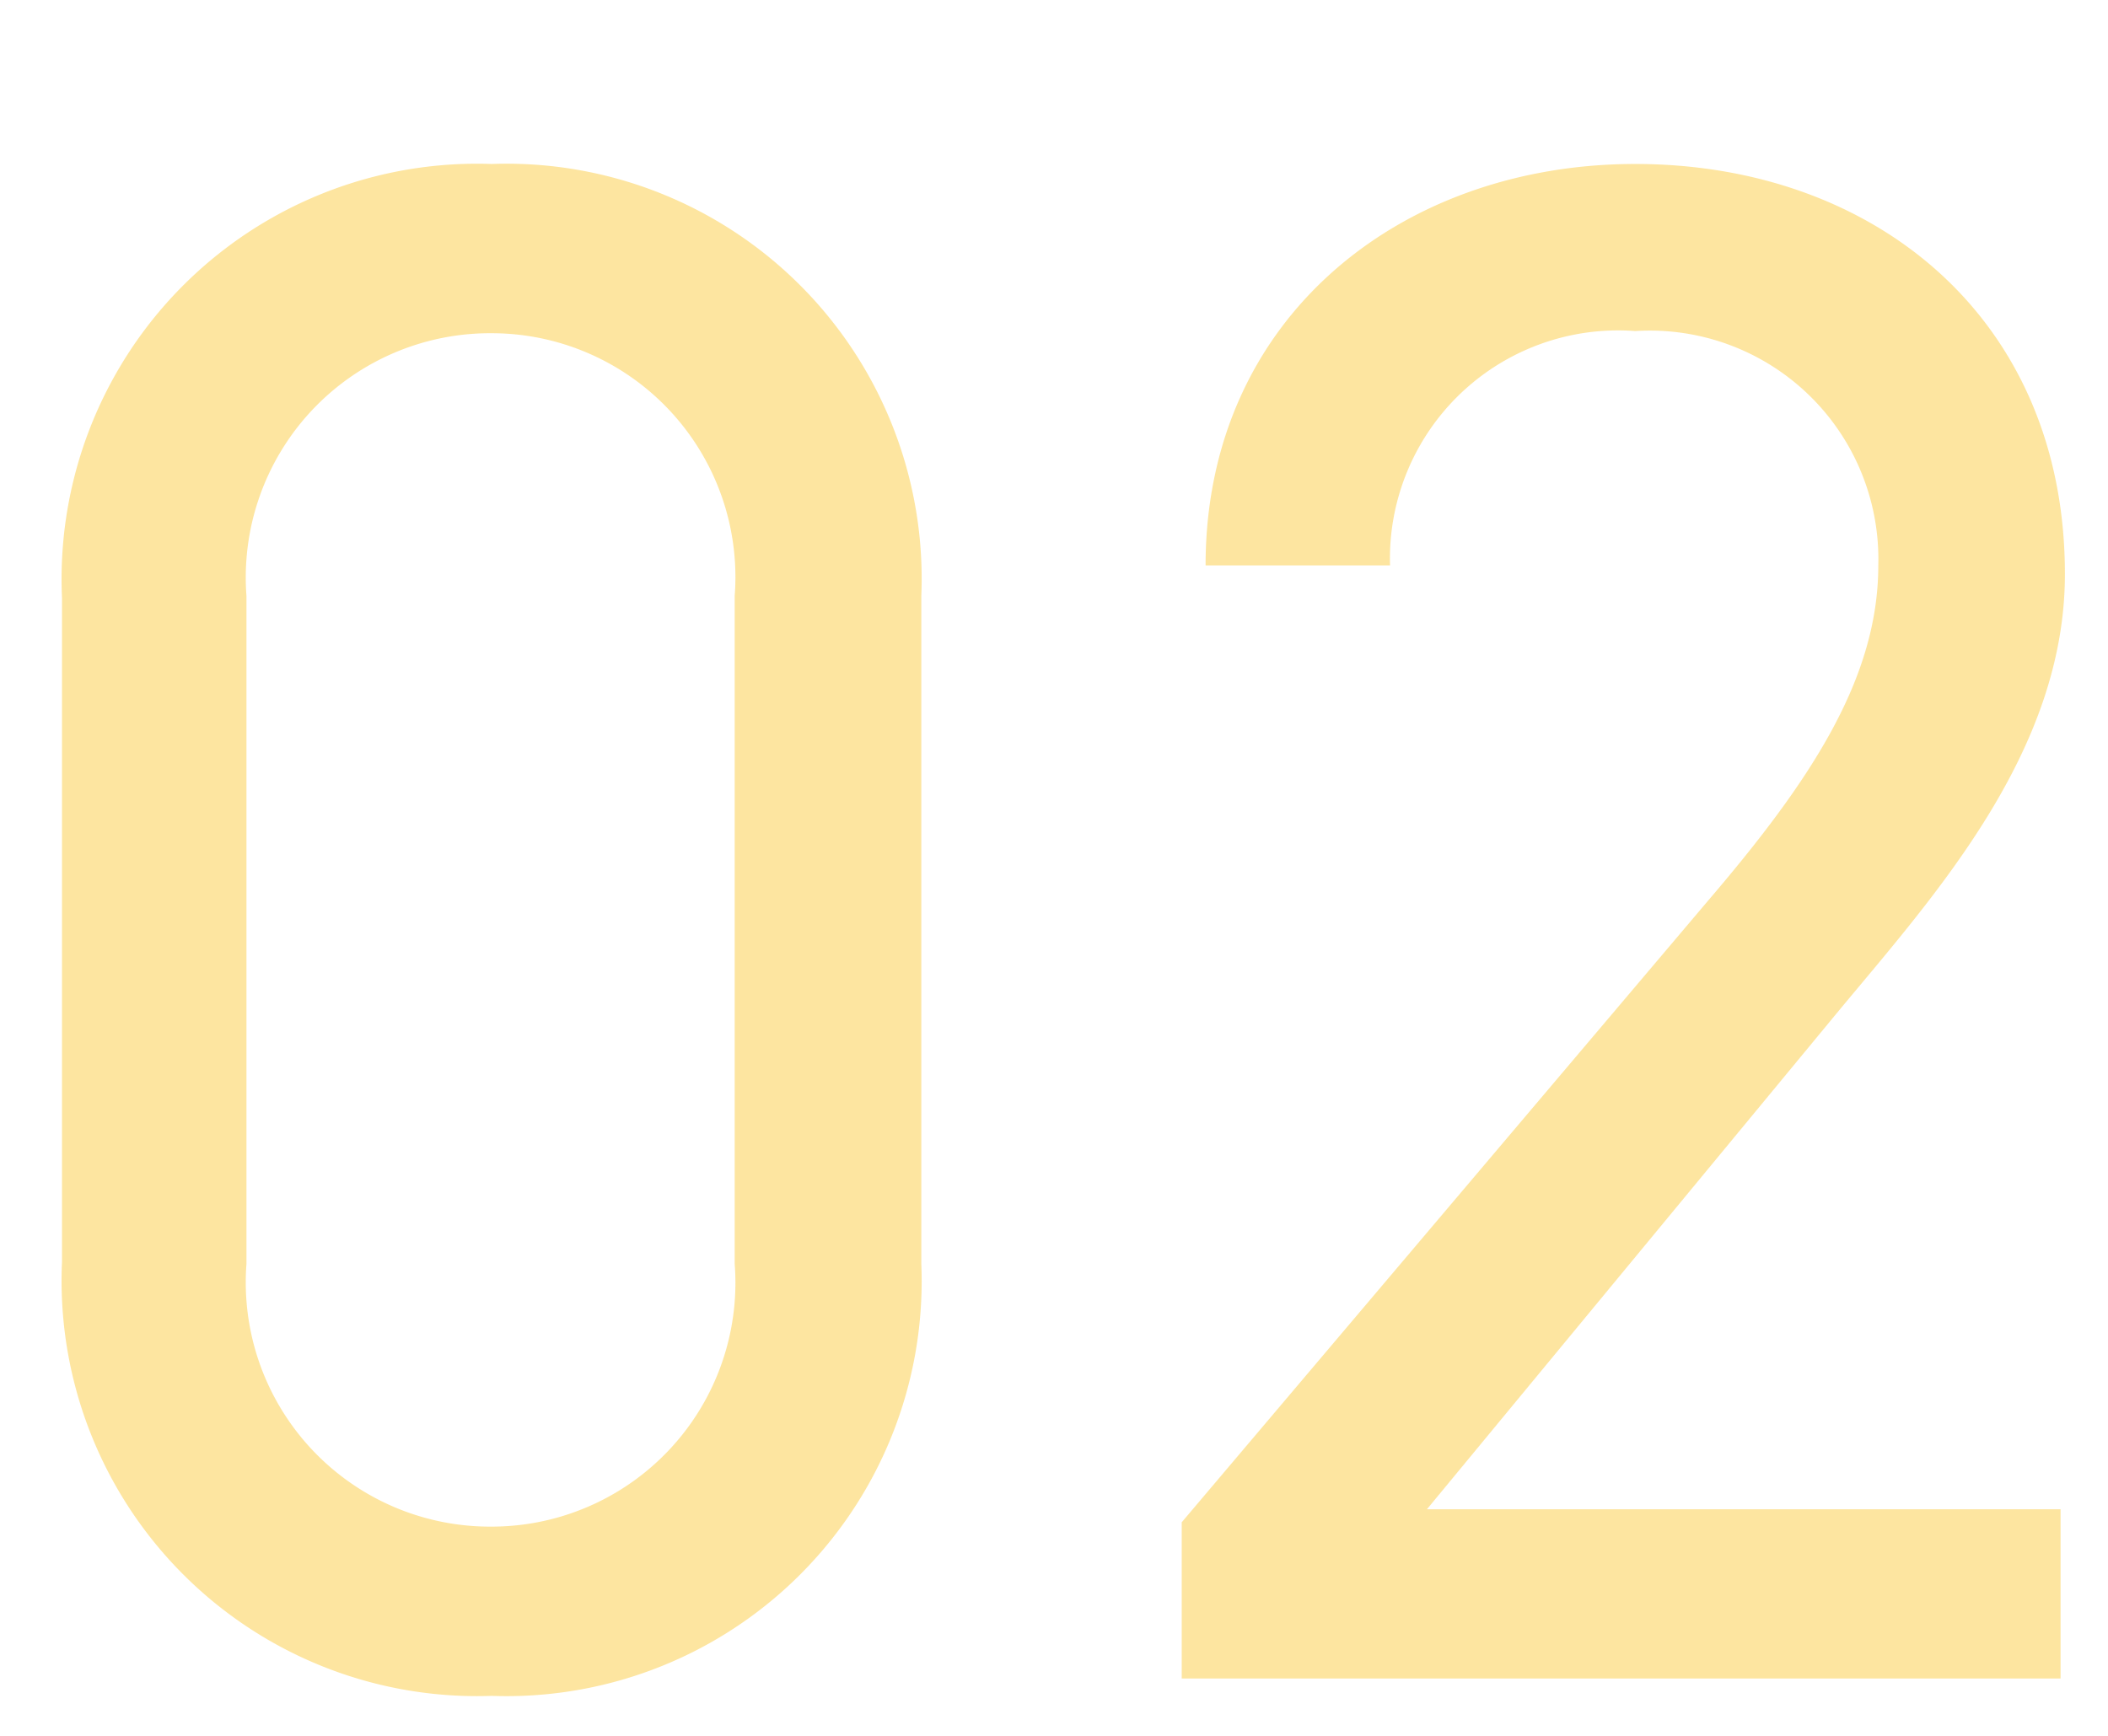 <svg xmlns="http://www.w3.org/2000/svg" xmlns:xlink="http://www.w3.org/1999/xlink" width="34" height="28" viewBox="0 0 34 28">
  <defs>
    <clipPath id="clip-path">
      <rect id="長方形_653" data-name="長方形 653" width="34" height="28" transform="translate(1318 2224)" fill="#fff" stroke="#707070" stroke-width="1" opacity="0.416"/>
    </clipPath>
  </defs>
  <g id="マスクグループ_46" data-name="マスクグループ 46" transform="translate(-1318 -2224)" clip-path="url(#clip-path)">
    <path id="パス_5467" data-name="パス 5467" d="M15.68-17.465A6.694,6.694,0,0,0,8.75-24.43a6.7,6.7,0,0,0-6.93,7V-6.72a6.7,6.7,0,0,0,6.93,7,6.694,6.694,0,0,0,6.93-6.965Zm-3.01,0v10.78A3.933,3.933,0,0,1,8.75-2.45,3.94,3.94,0,0,1,4.795-6.685v-10.78A3.94,3.94,0,0,1,8.75-21.7,3.933,3.933,0,0,1,12.67-17.465ZM34.055-2.73H23.835l6.65-8.05c1.54-1.855,3.64-4.165,3.64-7.035,0-4.13-3.08-6.615-6.93-6.615-3.78,0-6.93,2.485-6.93,6.475H23.24a3.68,3.68,0,0,1,3.955-3.78,3.686,3.686,0,0,1,3.92,3.78c0,1.82-1.085,3.465-2.73,5.39L19.88-2.52V0H34.055Z" transform="translate(1317.18 2251.075)" fill="#fabf13" opacity="0.4"/>
  </g>
</svg>
